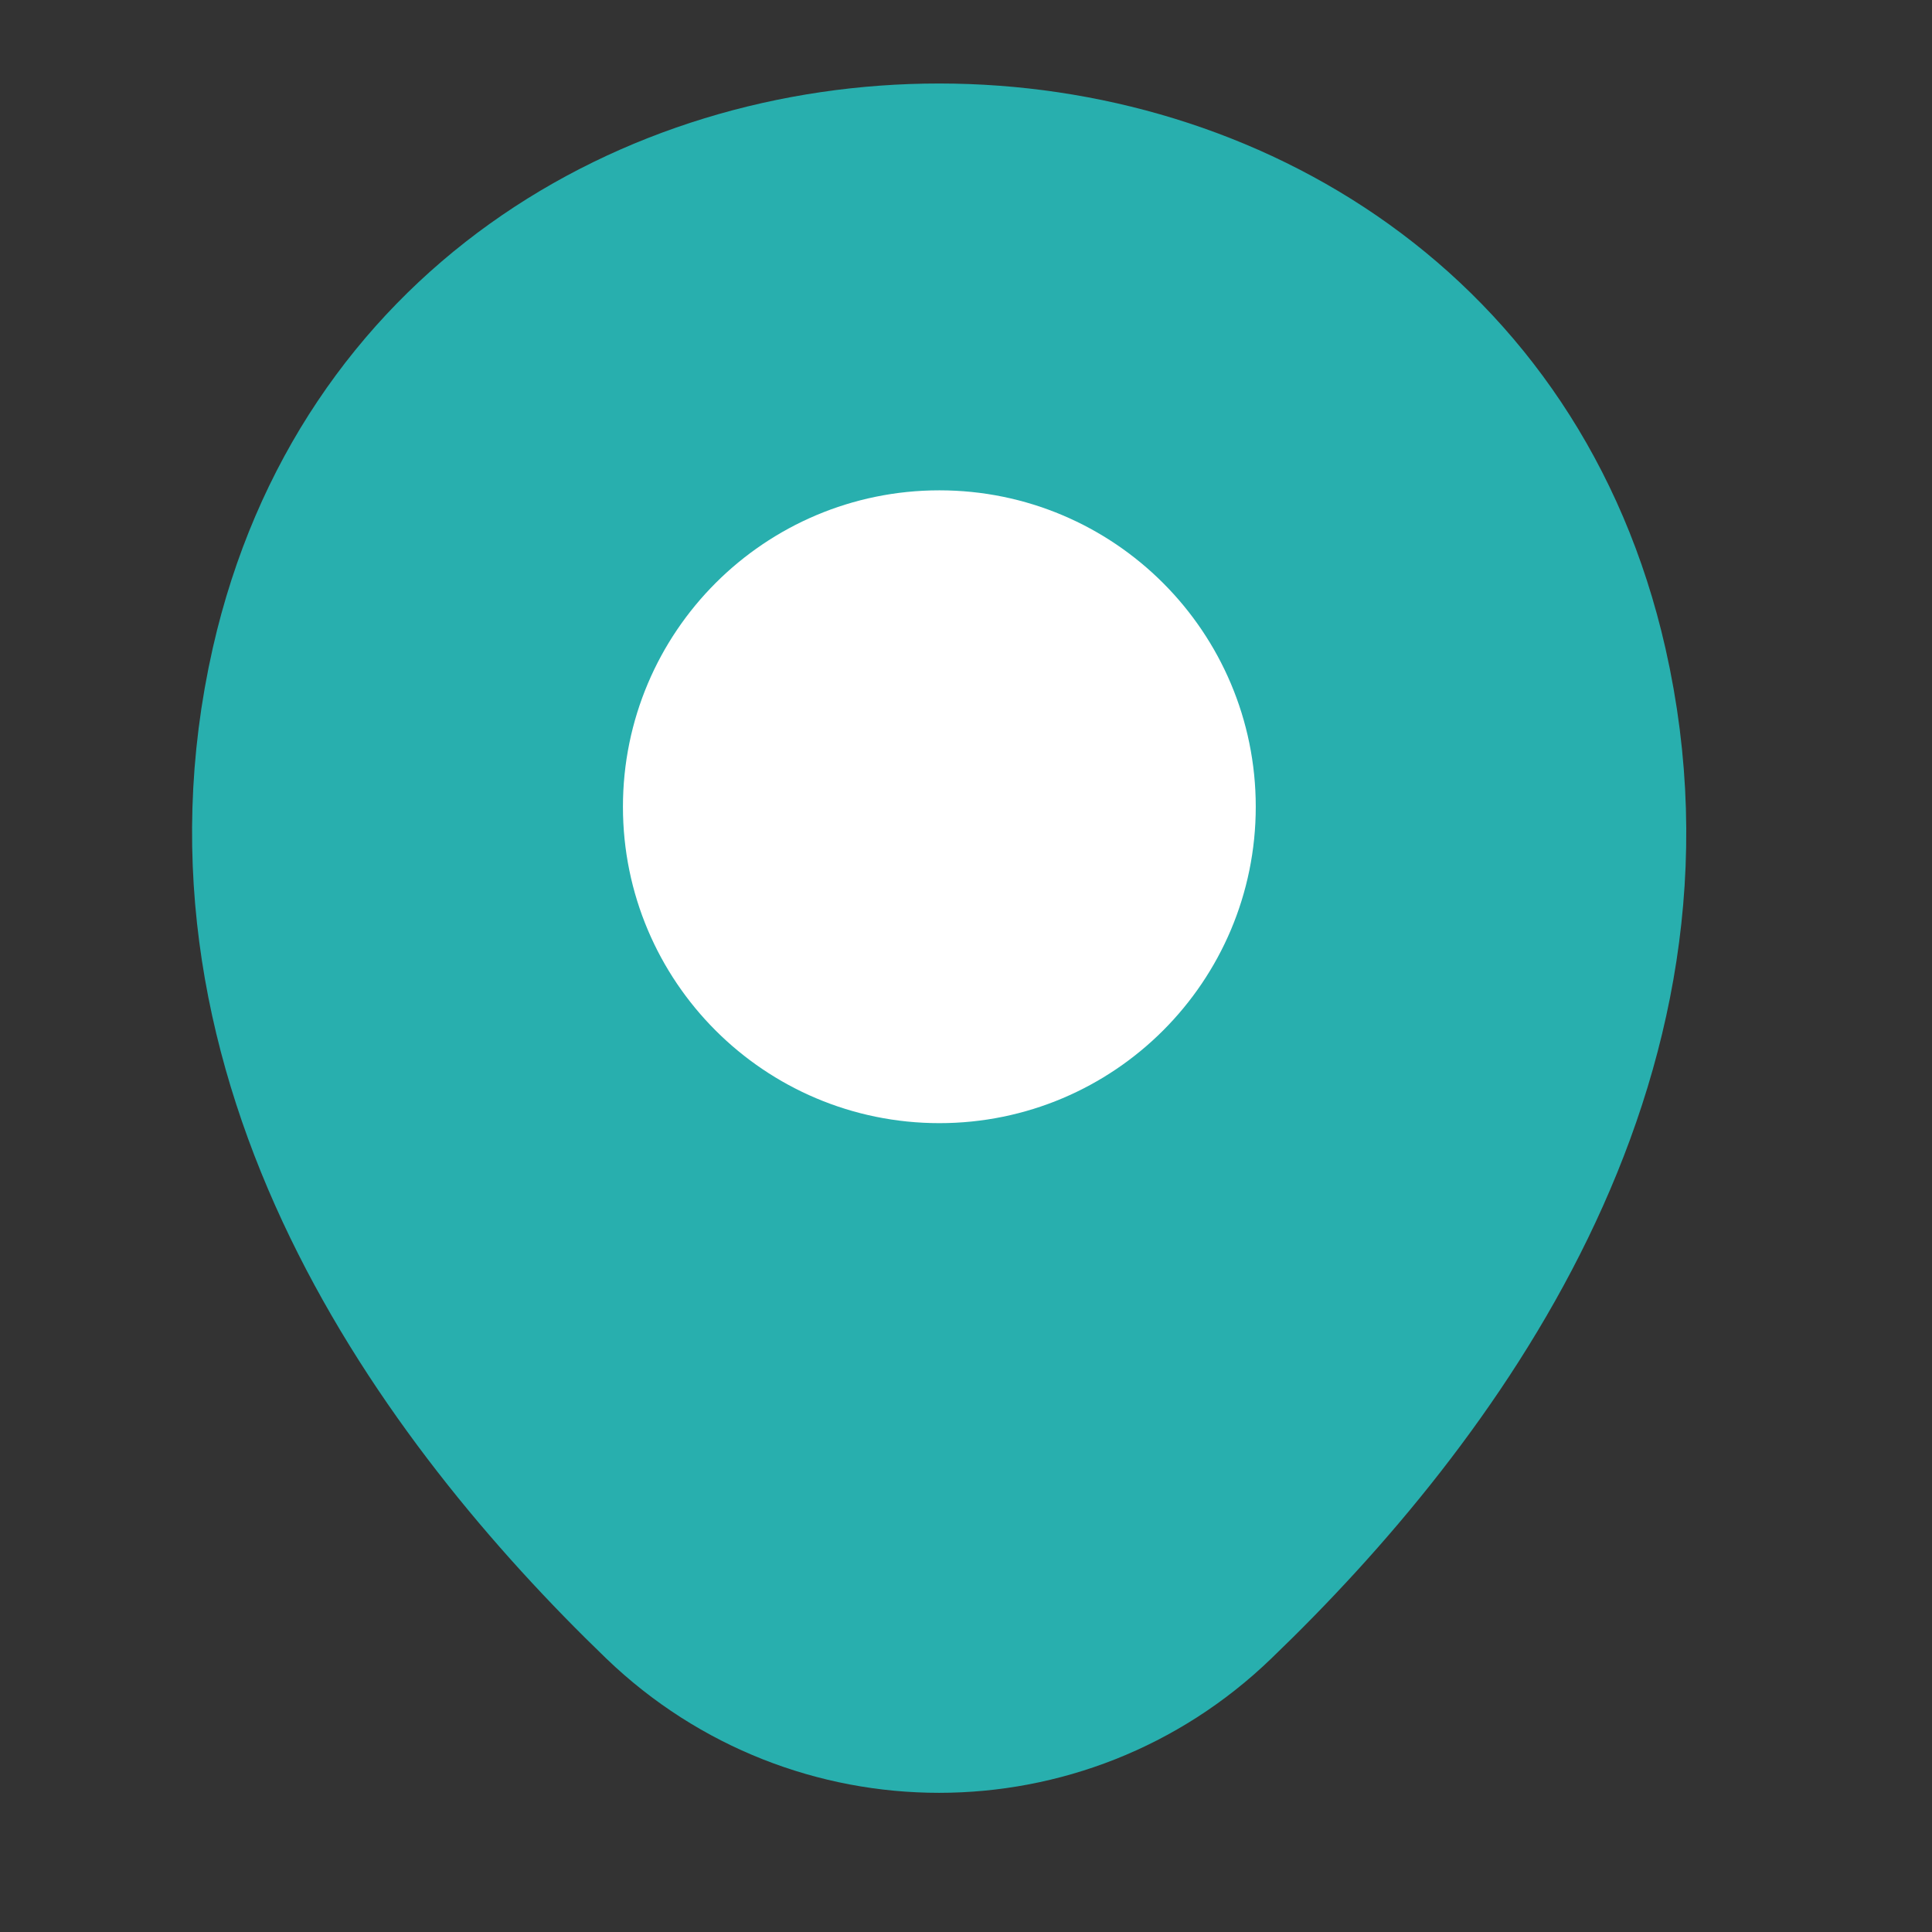<svg width="22" height="22" viewBox="0 0 22 22" fill="none" xmlns="http://www.w3.org/2000/svg">
<rect x="0" y="0" width="22" height="22" fill="#333333" stroke="none"/>
<path d="M3.226 7.557C4.982 -0.16 16.416 -0.152 18.163 7.566C19.188 12.094 16.371 15.926 13.903 18.296C12.111 20.025 9.277 20.025 7.477 18.296C5.017 15.926 2.201 12.085 3.226 7.557Z" fill="#28AFAE" stroke="#28AFAE" stroke-width="1.645"/>
<path d="M10.697 11.967C12.232 11.967 13.477 10.723 13.477 9.187C13.477 7.651 12.232 6.406 10.697 6.406C9.161 6.406 7.916 7.651 7.916 9.187C7.916 10.723 9.161 11.967 10.697 11.967Z" fill="white" stroke="white" stroke-width="1.645"/>
</svg>
